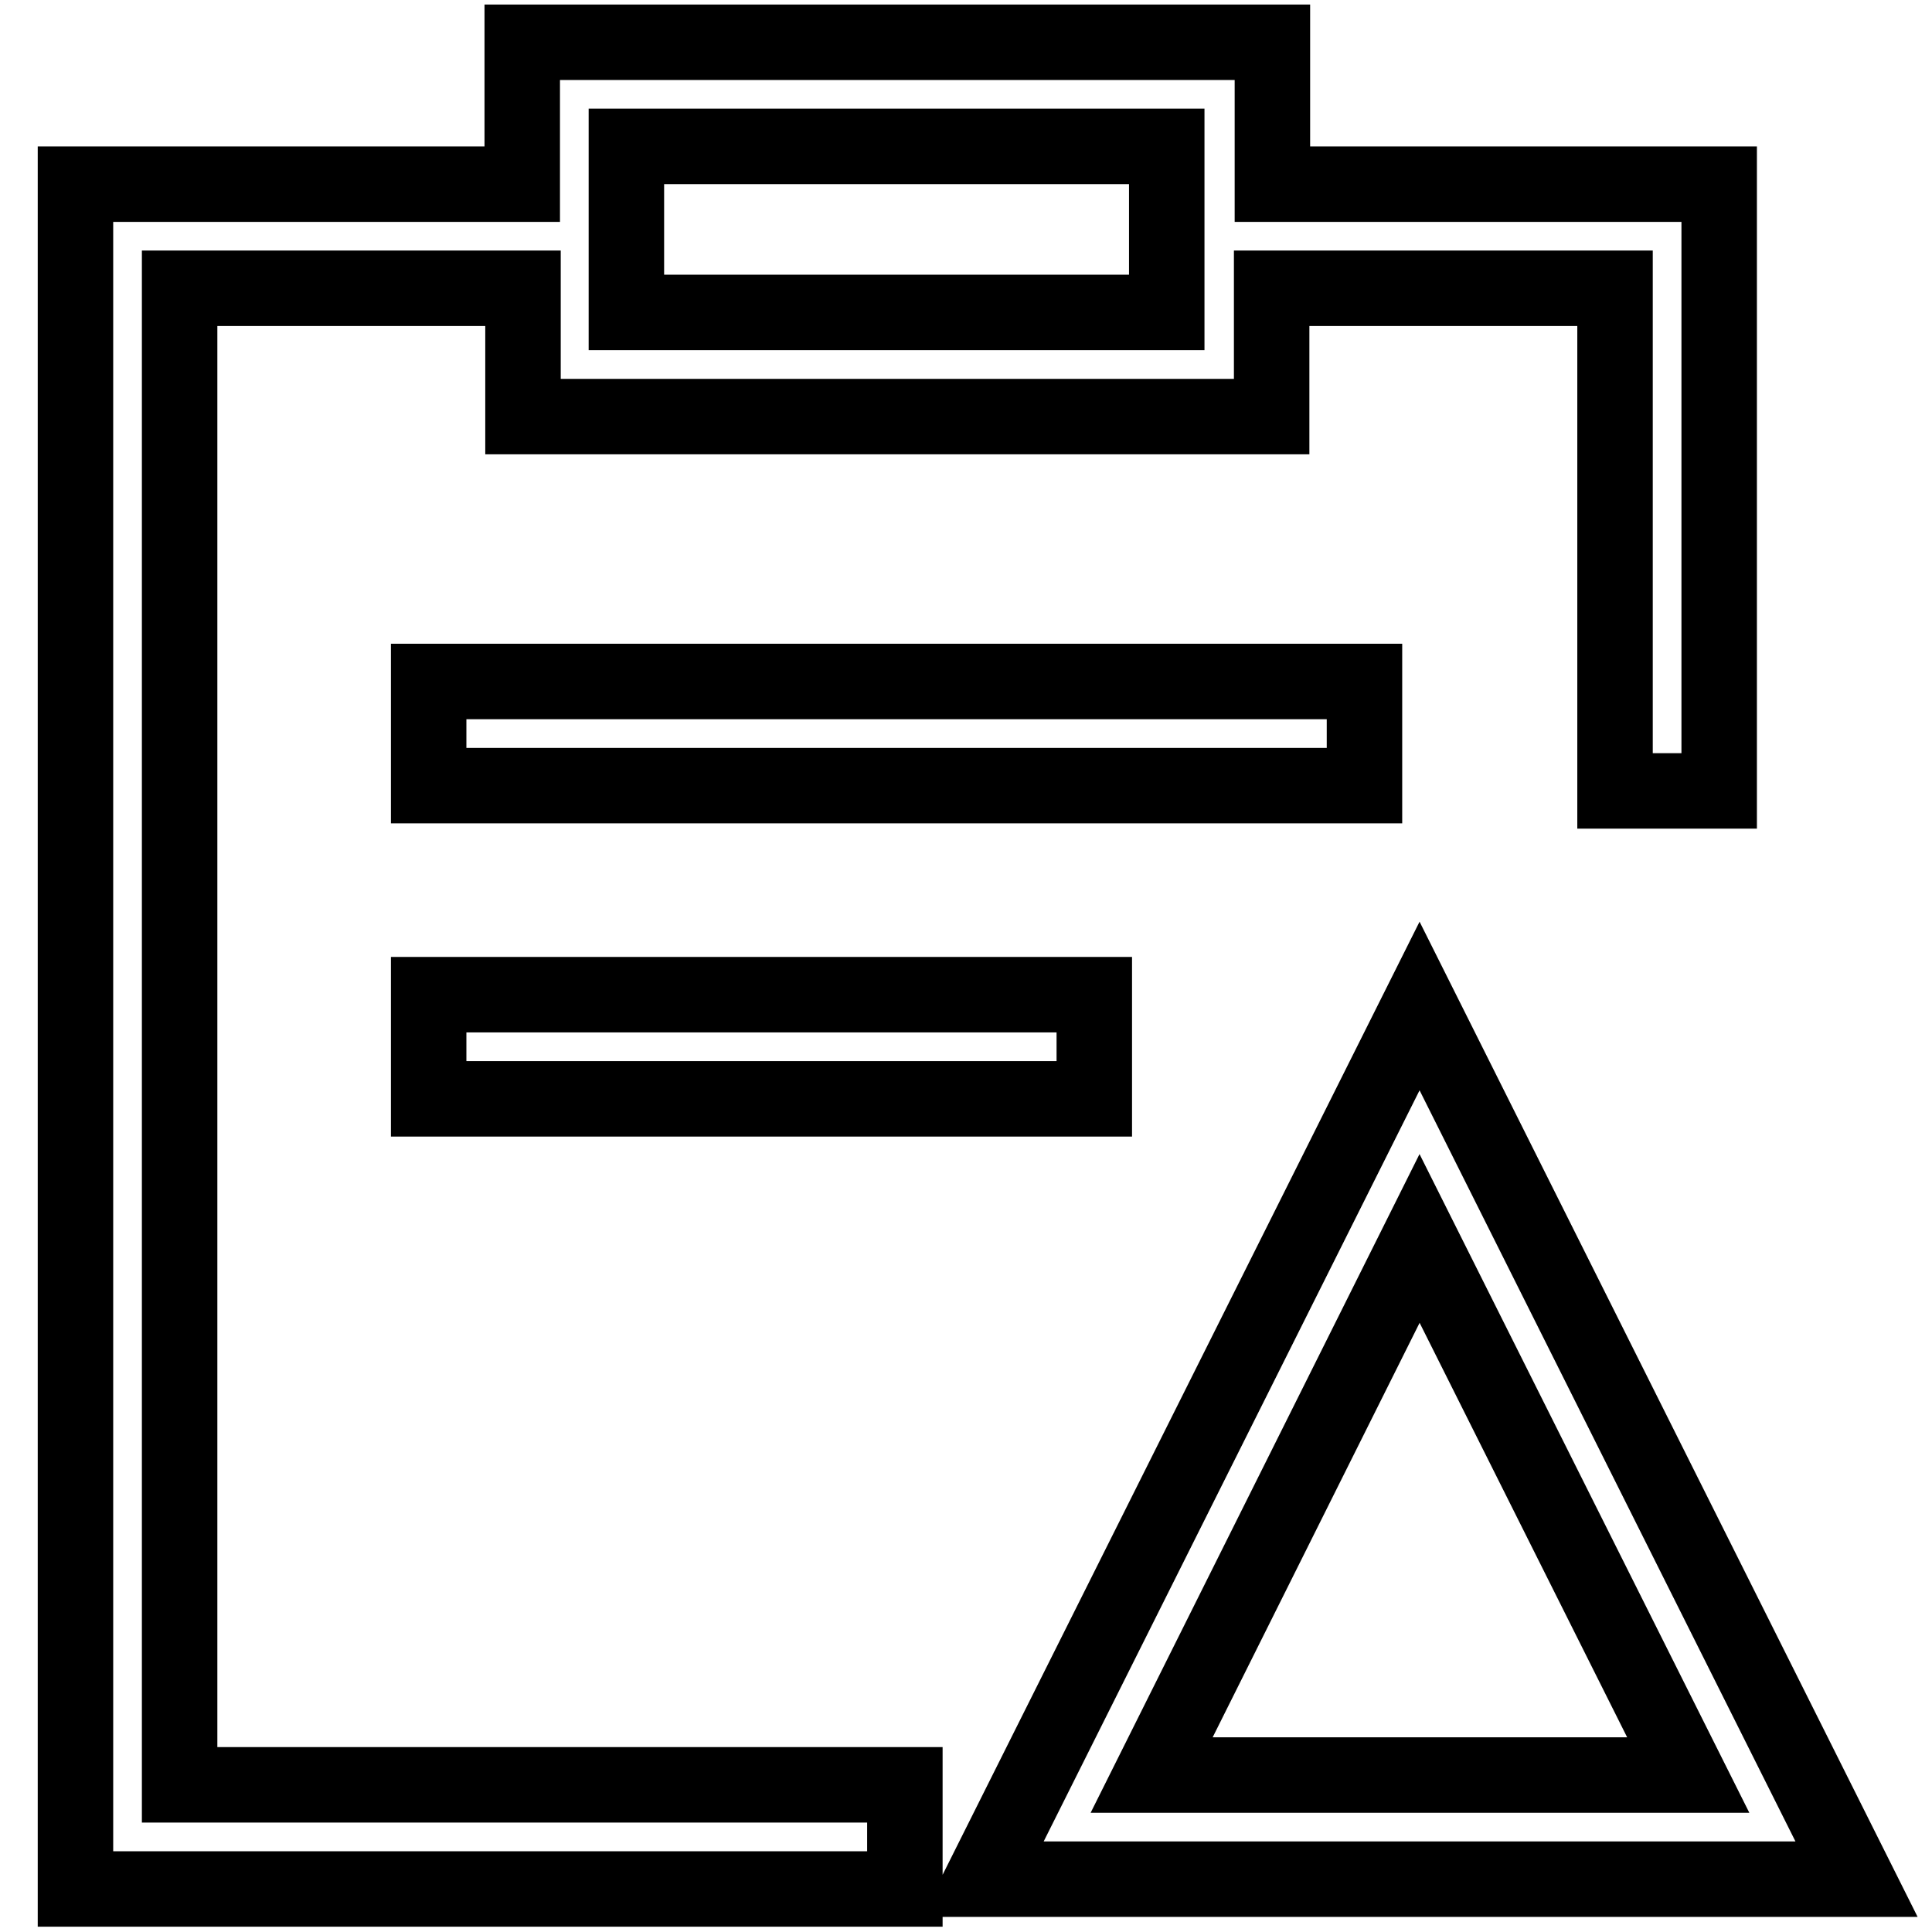 <?xml version="1.0" encoding="utf-8"?>
<!-- Svg Vector Icons : http://www.onlinewebfonts.com/icon -->
<!DOCTYPE svg PUBLIC "-//W3C//DTD SVG 1.1//EN" "http://www.w3.org/Graphics/SVG/1.1/DTD/svg11.dtd">
<svg version="1.1" xmlns="http://www.w3.org/2000/svg" xmlns:xlink="http://www.w3.org/1999/xlink" x="0px" y="0px" viewBox="0 0 256 256" enable-background="new 0 0 256 256" xml:space="preserve">
<g> <path stroke-width="10" fill-opacity="0" stroke="#000000"  d="M23.8,38.2h45.5v17h99.2v-17h45.5v66.6h13.8V24.4h-59.2V5.6H69.2v18.8H10v225.9h109.9v-13.8H23.8V38.2z  M83,19.4h71.6v22H83V19.4z M56.8,131.8H145v13.8H56.8V131.8z M180.8,104.1h-124V90.3h124V104.1z M188.1,133.3l-57.9,115.7H246 L188.1,133.3z M188.1,164.1l35.6,71.1h-71.1L188.1,164.1z"/></g>
</svg>